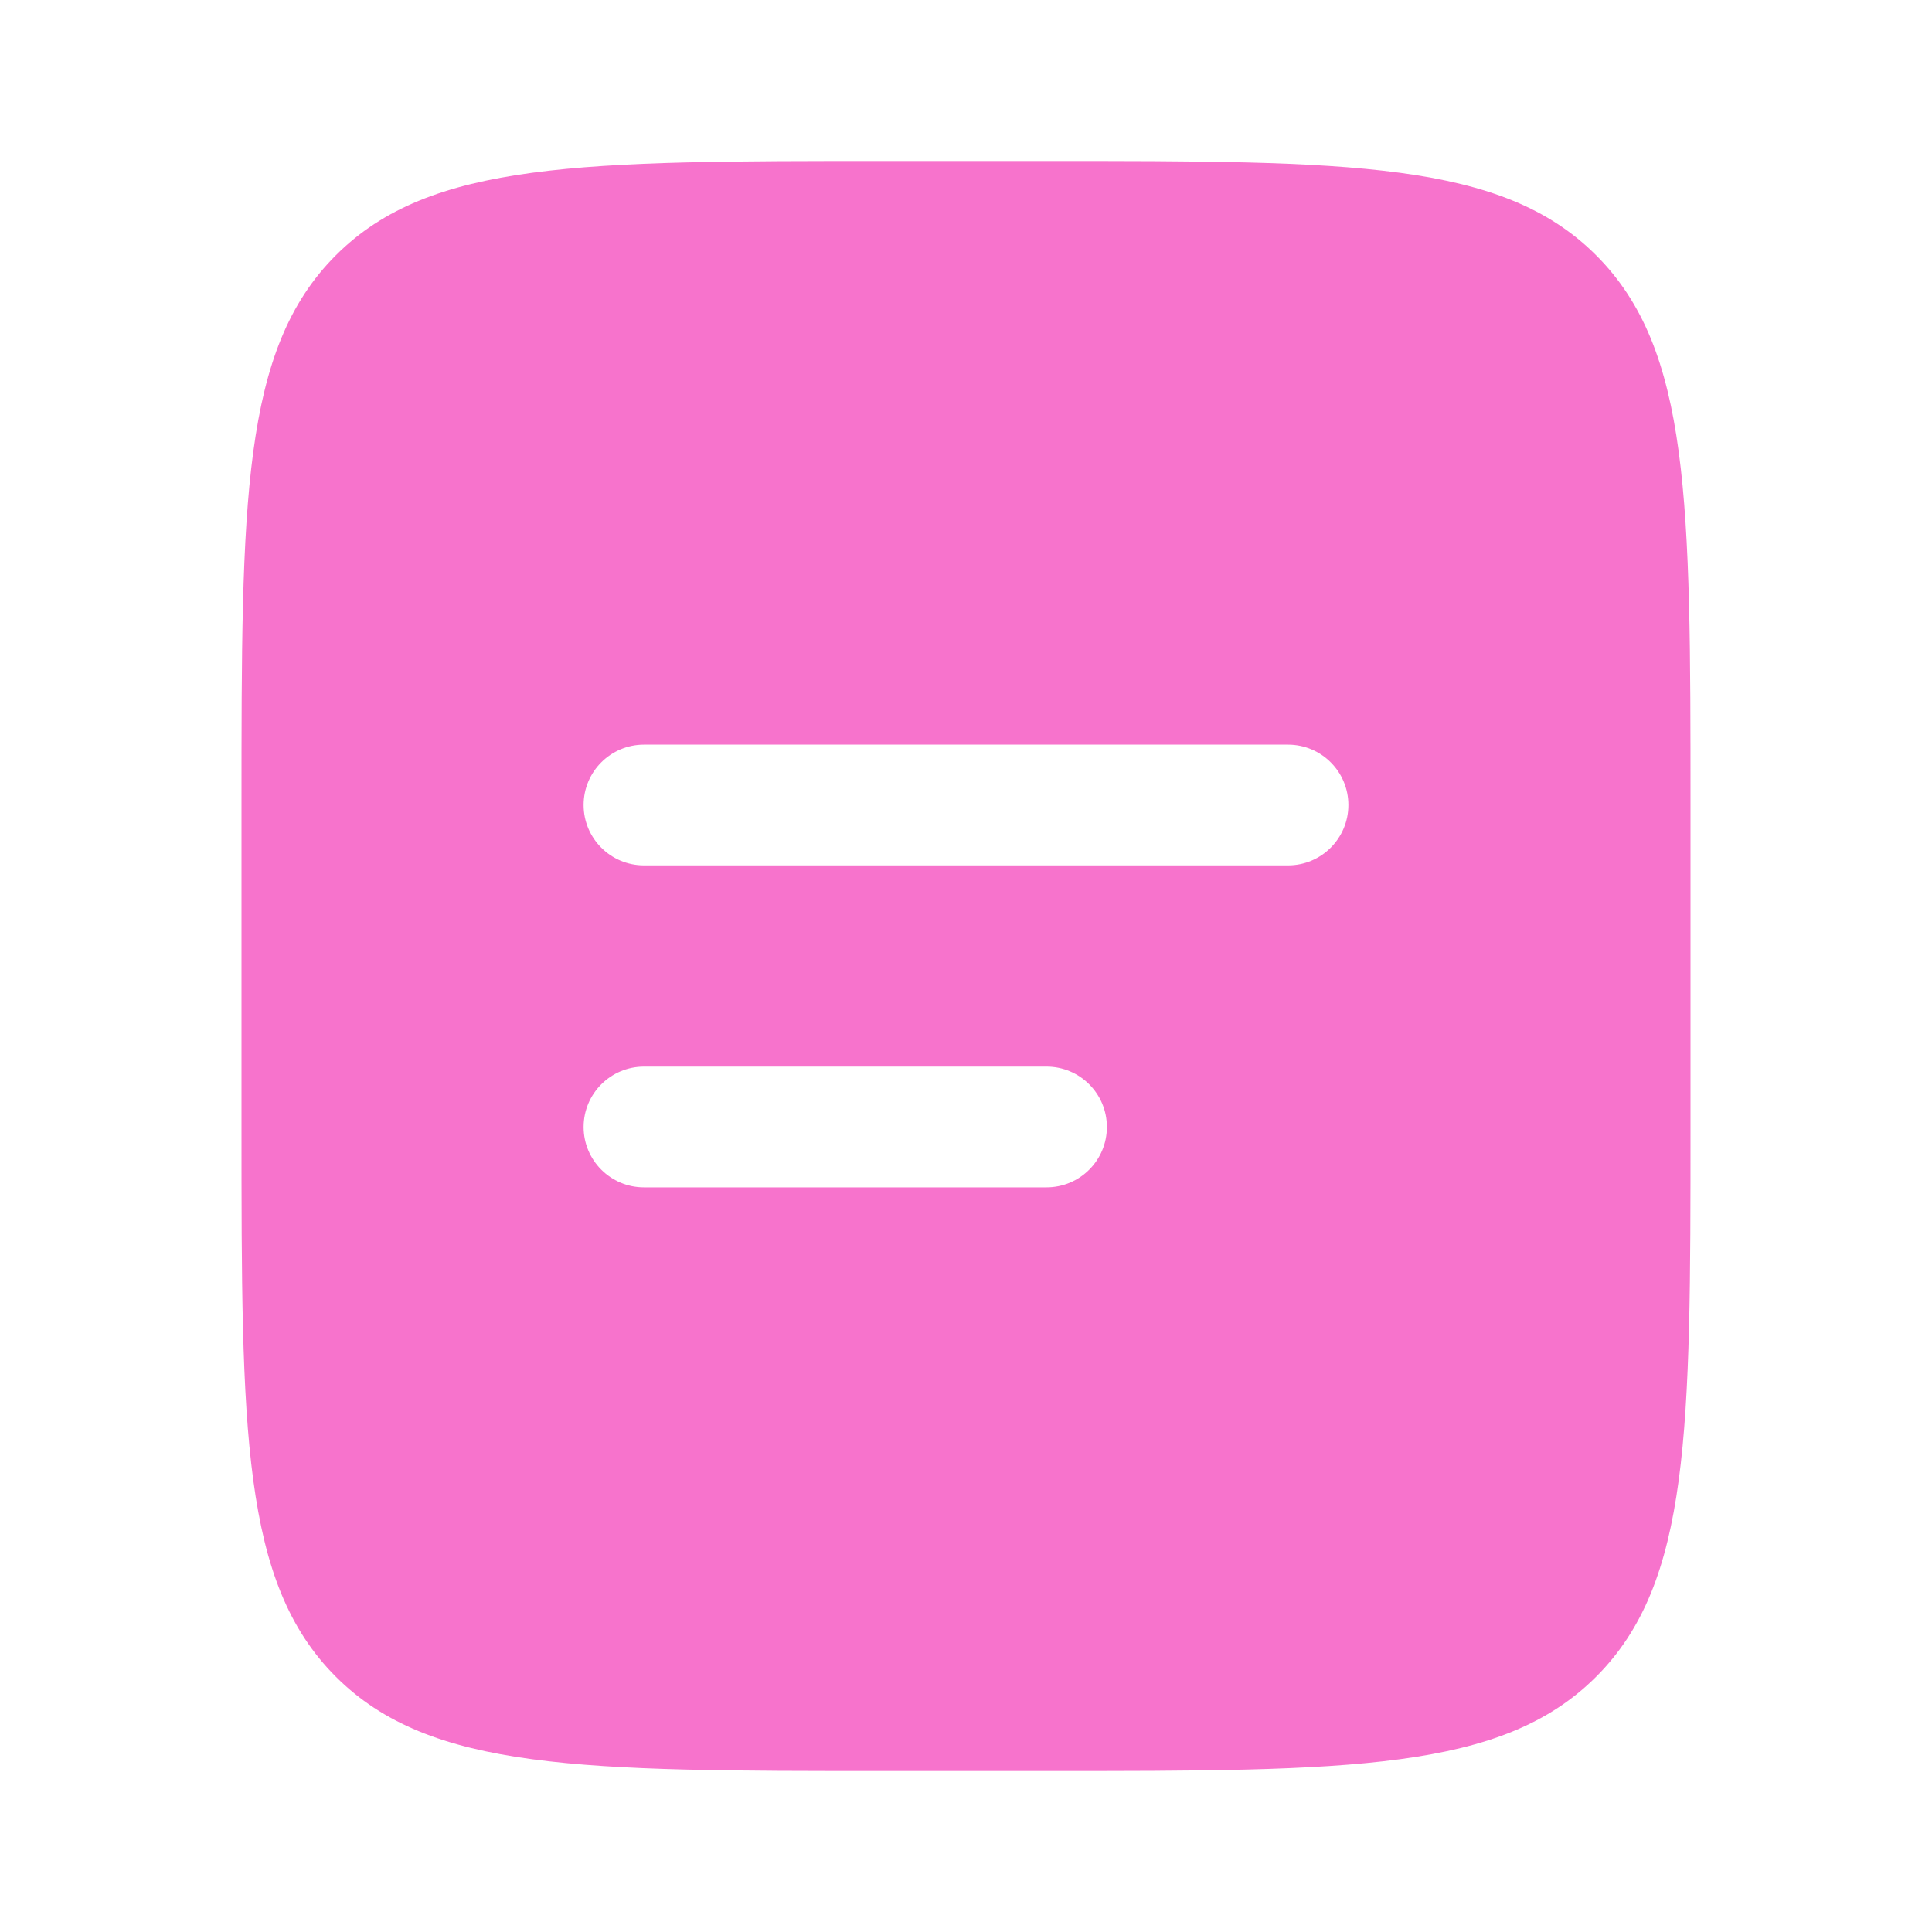 <?xml version="1.0" encoding="UTF-8"?> <svg xmlns="http://www.w3.org/2000/svg" width="40" height="40" viewBox="0 0 40 40" fill="none"><path fill-rule="evenodd" clip-rule="evenodd" d="M6.953 5.286C5 7.239 5 10.381 5 16.667V23.333C5 29.619 5 32.761 6.953 34.714C8.905 36.667 12.048 36.667 18.333 36.667H21.667C27.952 36.667 31.095 36.667 33.047 34.714C35 32.761 35 29.619 35 23.333V16.667C35 10.381 35 7.239 33.047 5.286C31.095 3.333 27.952 3.333 21.667 3.333H18.333C12.048 3.333 8.905 3.333 6.953 5.286ZM13.333 15.417C12.643 15.417 12.083 15.976 12.083 16.667C12.083 17.357 12.643 17.917 13.333 17.917H26.667C27.357 17.917 27.917 17.357 27.917 16.667C27.917 15.976 27.357 15.417 26.667 15.417H13.333ZM13.333 22.083C12.643 22.083 12.083 22.643 12.083 23.333C12.083 24.024 12.643 24.583 13.333 24.583H21.667C22.357 24.583 22.917 24.024 22.917 23.333C22.917 22.643 22.357 22.083 21.667 22.083H13.333Z" fill="#F773CC"></path></svg> 